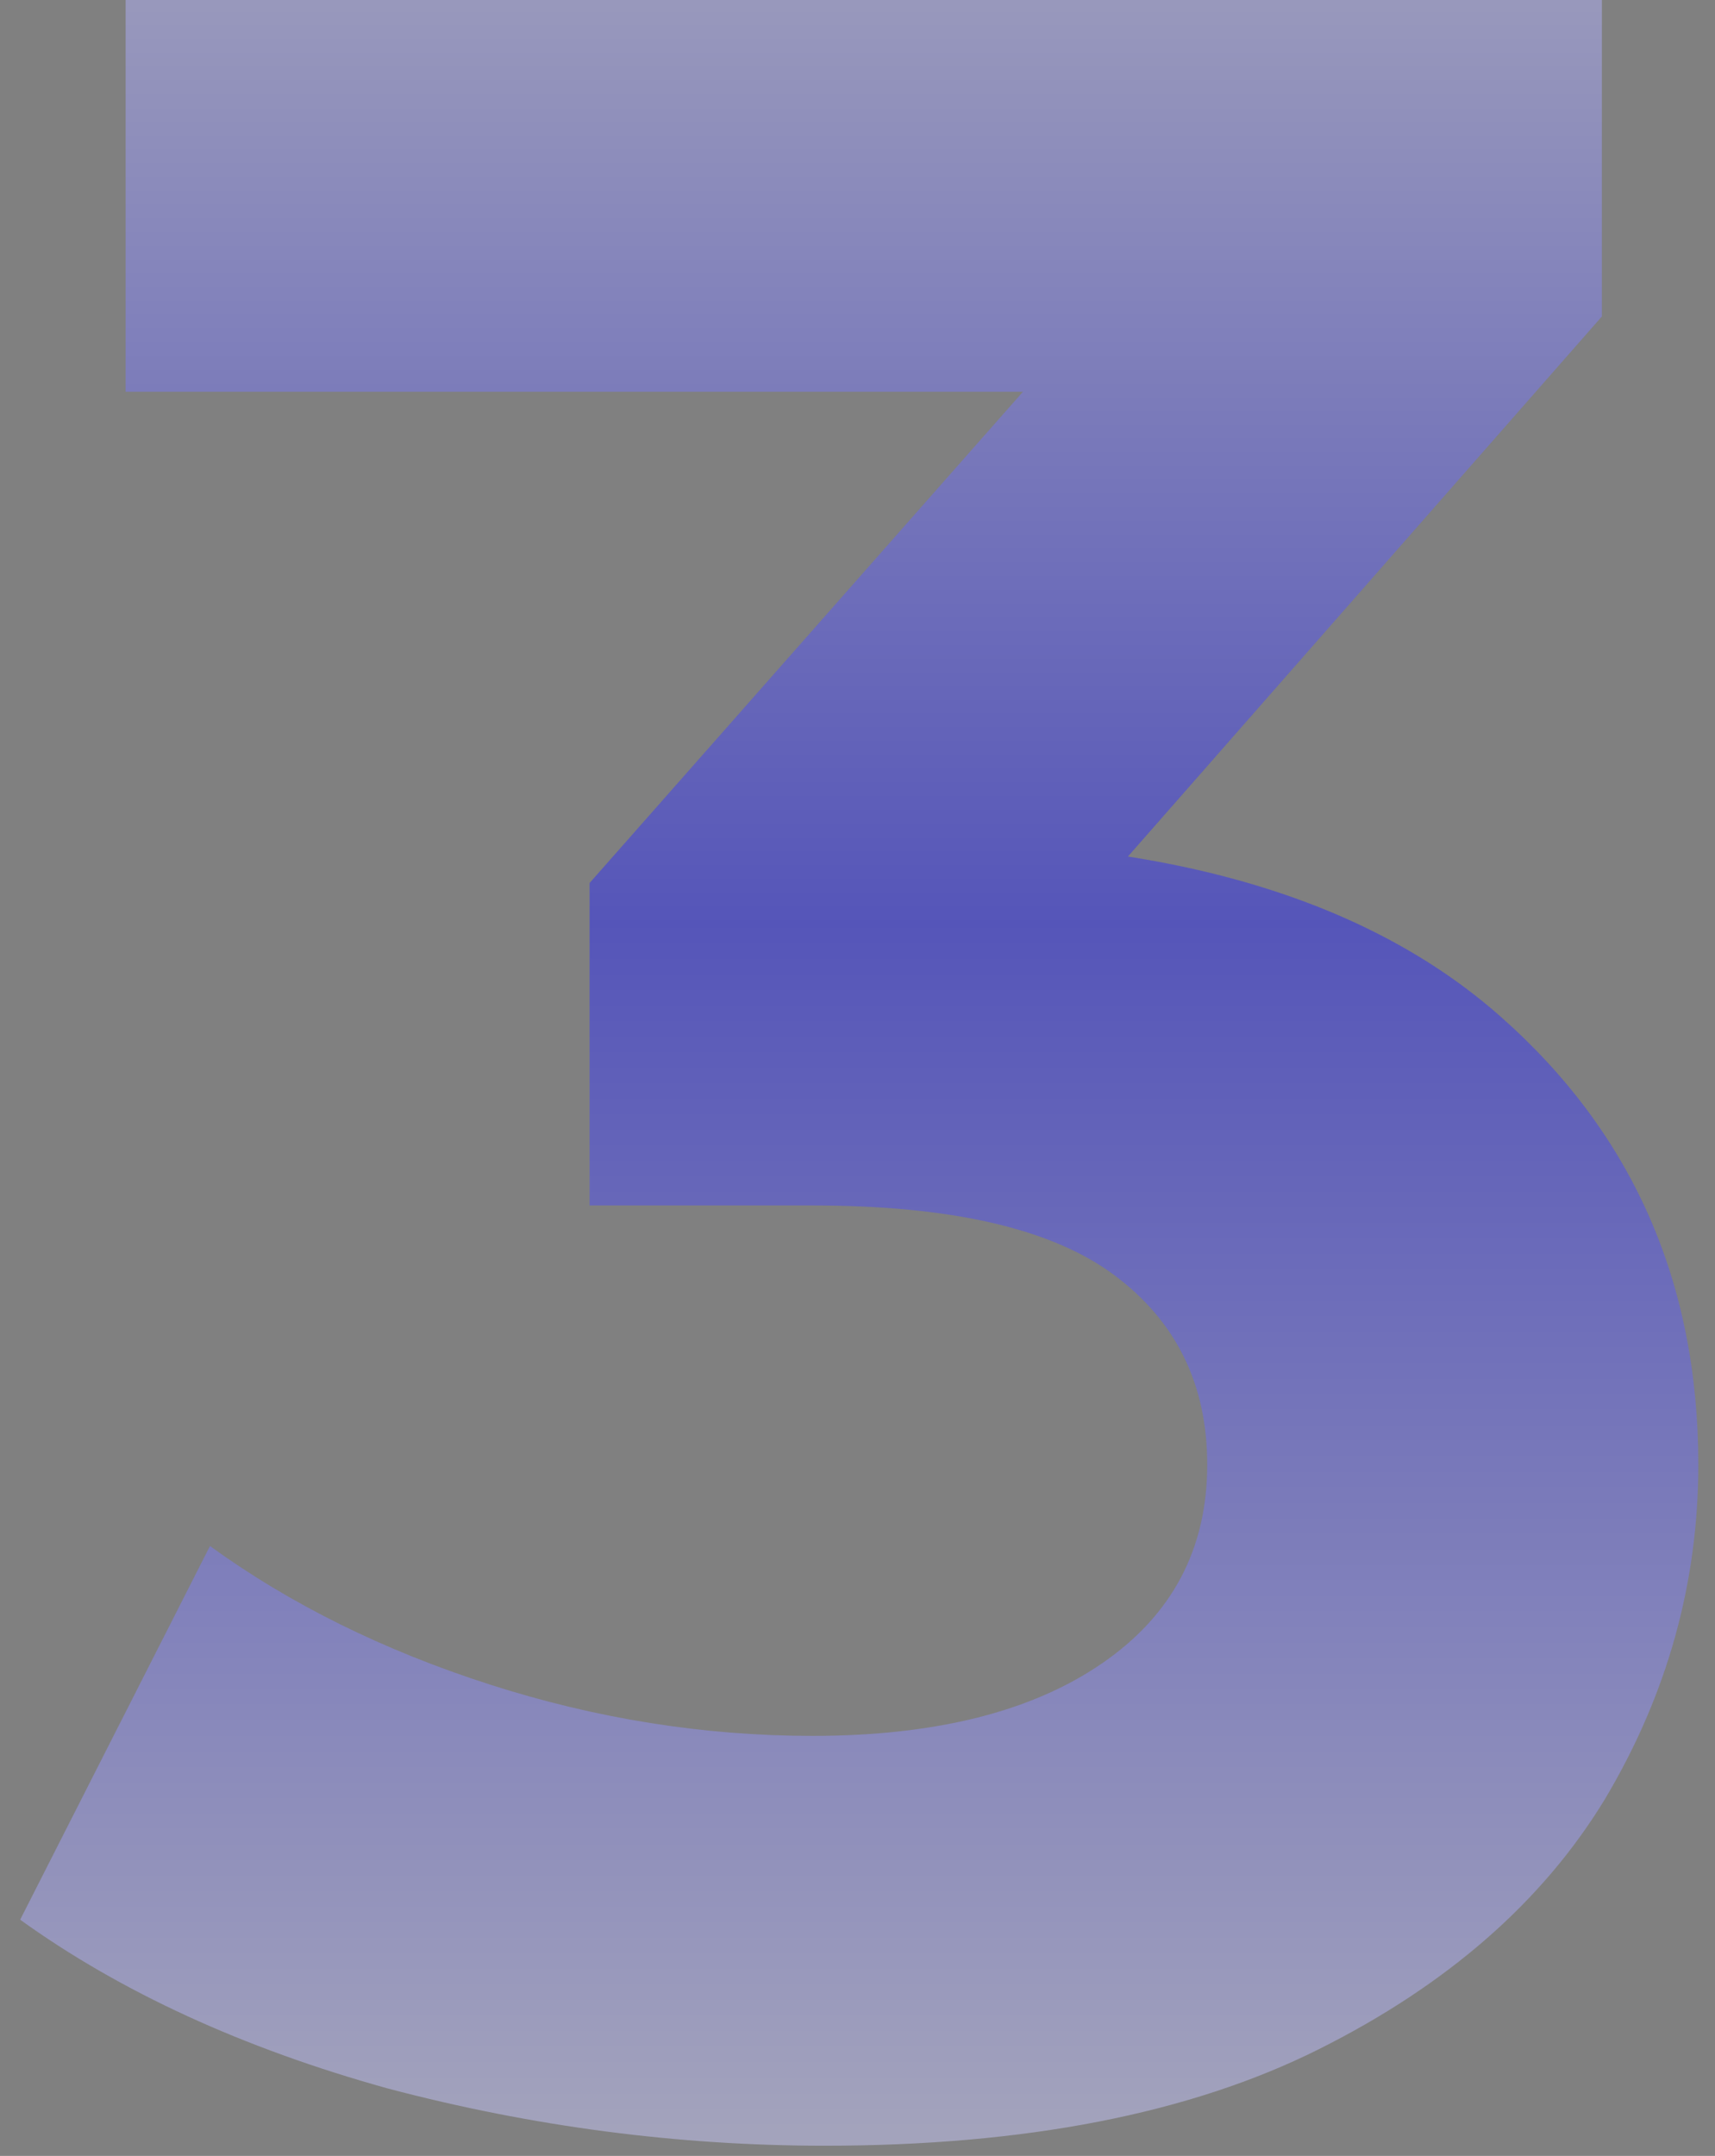 <?xml version="1.0" encoding="UTF-8"?> <svg xmlns="http://www.w3.org/2000/svg" width="74" height="93" viewBox="0 0 74 93" fill="none"><rect x="0" y="0" width="74" height="93" fill="#808080" stroke="none"/><path d="M35.58 92.56C29.253 92.56 22.97 91.737 16.73 90.09C10.49 88.357 5.203 85.93 0.87 82.81L9.06 66.69C12.527 69.203 16.557 71.197 21.15 72.67C25.743 74.143 30.38 74.88 35.06 74.88C40.347 74.88 44.507 73.84 47.54 71.76C50.573 69.68 52.09 66.82 52.09 63.18C52.09 59.713 50.747 56.983 48.06 54.99C45.373 52.997 41.04 52 35.06 52H25.44V38.09L50.79 9.36L53.13 16.9H5.42V-6.19888e-06H69.12V13.65L43.9 42.38L33.24 36.27H39.35C50.53 36.27 58.98 38.783 64.7 43.81C70.42 48.837 73.28 55.293 73.28 63.18C73.28 68.293 71.937 73.103 69.25 77.61C66.563 82.03 62.447 85.627 56.9 88.4C51.353 91.173 44.247 92.56 35.58 92.56Z" fill="url(#paint0_linear_2149_1399)" fill-opacity="0.48"></path><defs><linearGradient id="paint0_linear_2149_1399" x1="39.5" y1="-22" x2="39.5" y2="111" gradientUnits="userSpaceOnUse"><stop stop-color="white"></stop><stop offset="0.465" stop-color="#2626F5"></stop><stop offset="0.99" stop-color="white"></stop></linearGradient></defs></svg> 